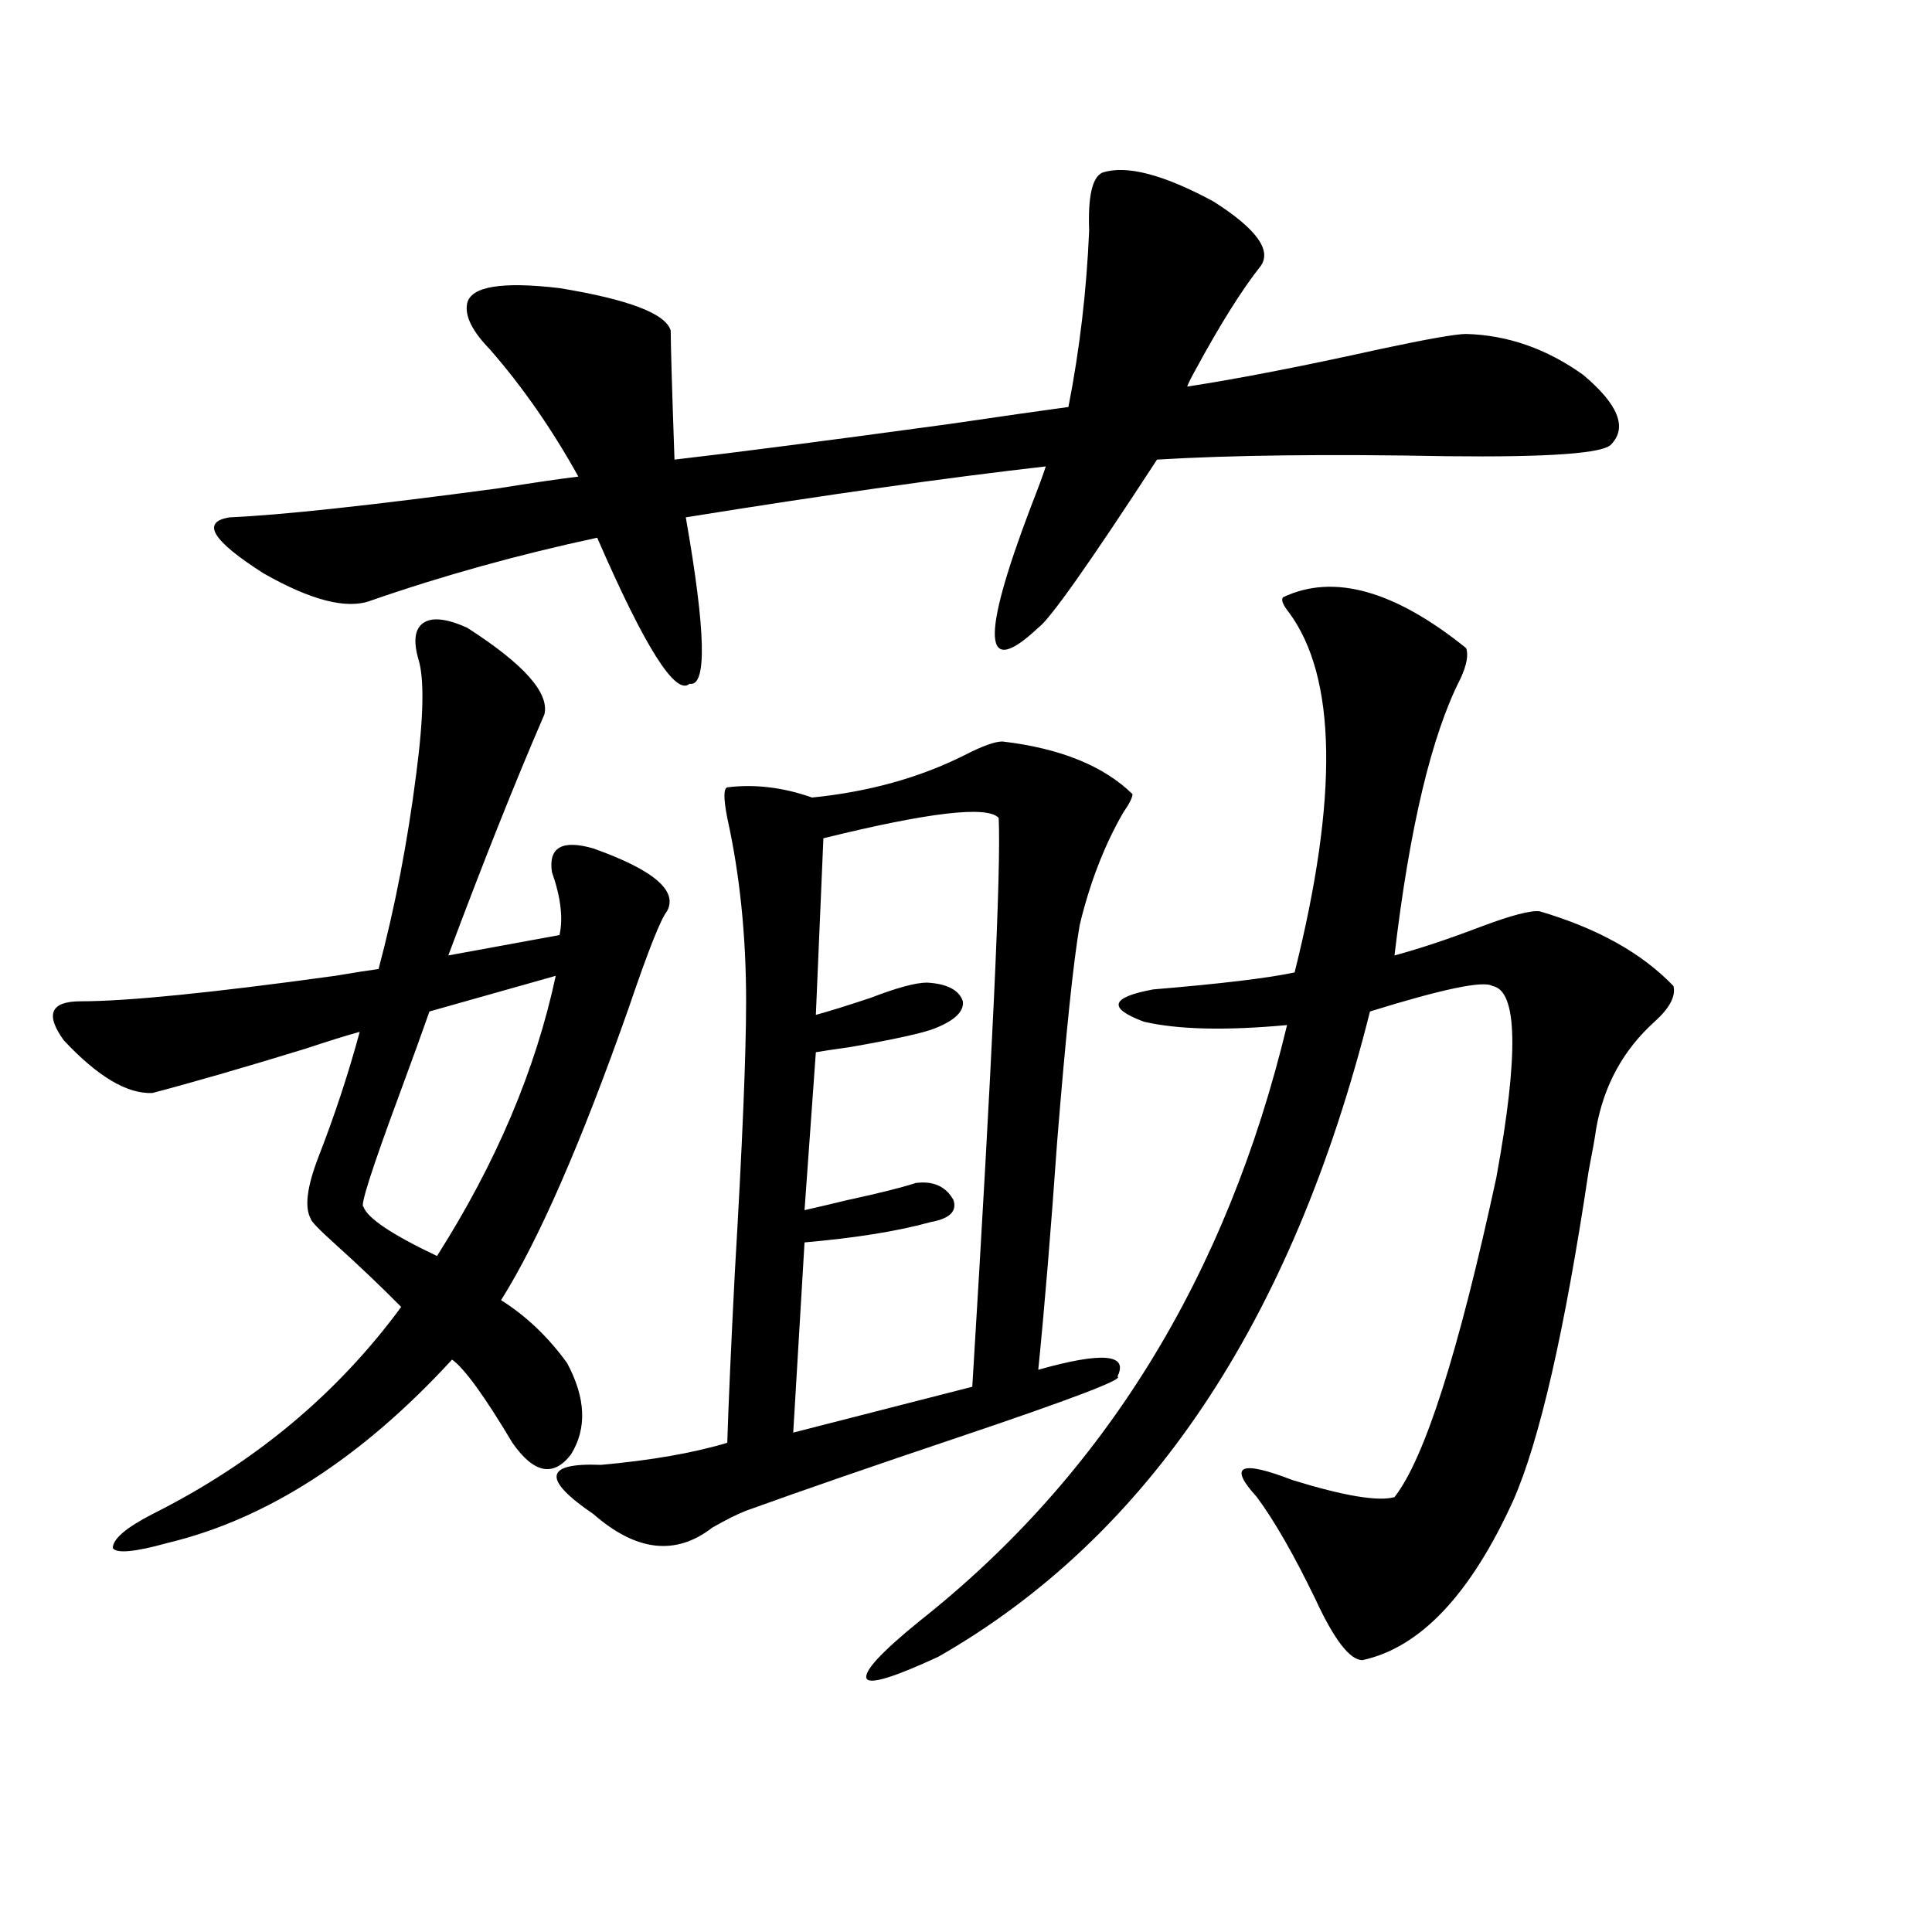 <?xml version="1.0" encoding="utf-8"?>
<!-- Generator: Adobe Illustrator 16.0.0, SVG Export Plug-In . SVG Version: 6.00 Build 0)  -->
<!DOCTYPE svg PUBLIC "-//W3C//DTD SVG 1.1//EN" "http://www.w3.org/Graphics/SVG/1.1/DTD/svg11.dtd">
<svg version="1.1" id="图层_1" xmlns="http://www.w3.org/2000/svg" xmlns:xlink="http://www.w3.org/1999/xlink" x="0px" y="0px"
	 width="1000px" height="1000px" viewBox="0 0 1000 1000" enable-background="new 0 0 1000 1000" xml:space="preserve">
<path d="M241.799,324.906c29.268,18.76,42.591,33.701,39.999,44.824c-14.969,34.58-31.554,76.177-49.755,124.805l57.56-10.547
	c1.951-8.789,0.641-19.624-3.902-32.52c-1.951-12.881,5.198-16.987,21.463-12.305c31.219,11.138,43.901,21.973,38.048,32.52
	c-3.262,4.106-9.756,20.518-19.512,49.219c-24.725,70.313-46.828,121.001-66.34,152.051c13.003,8.213,24.39,19.048,34.146,32.52
	c9.756,18.169,10.396,33.989,1.951,47.461c-9.115,11.729-19.191,9.668-30.243-6.152c-14.313-24.019-24.725-38.369-31.219-43.066
	c-46.828,50.977-95.942,82.617-147.313,94.922c-16.92,4.697-26.341,5.576-28.292,2.637c0-4.683,6.829-10.547,20.487-17.578
	c52.682-26.367,95.607-62.1,128.777-107.227c-10.411-10.547-21.798-21.382-34.146-32.52c-8.46-7.607-12.683-12.002-12.683-13.184
	c-3.262-5.85-1.951-16.396,3.902-31.641c8.445-21.67,15.609-43.354,21.463-65.039c-6.509,1.758-15.944,4.697-28.292,8.789
	c-32.529,9.971-58.87,17.578-79.022,22.852c-13.018,0.591-28.292-8.486-45.853-27.246c-9.756-13.472-6.829-20.215,8.78-20.215
	c24.055,0,67.956-4.395,131.704-13.184c10.396-1.758,17.881-2.925,22.438-3.516c8.445-31.641,14.954-65.327,19.512-101.074
	c3.902-29.883,4.223-49.795,0.976-59.766c-2.606-9.365-1.631-15.518,2.927-18.457C223.903,319.345,231.388,320.224,241.799,324.906z
	 M652.521,137.699c-9.756,12.305-21.143,30.474-34.146,54.492c-1.951,3.516-3.262,6.152-3.902,7.91
	c26.661-4.092,59.831-10.547,99.51-19.336c24.71-5.273,39.664-7.91,44.877-7.91c21.463,0.591,41.615,7.622,60.486,21.094
	c18.201,15.244,23.079,27.246,14.634,36.035c-3.902,4.697-32.194,6.743-84.876,6.152c-61.797-1.167-111.872-0.576-150.24,1.758
	c-35.121,53.916-55.608,82.92-61.462,87.012c-28.627,26.958-29.923,6.152-3.902-62.402c3.902-9.956,6.494-16.987,7.805-21.094
	c-51.386,5.864-113.503,14.653-186.337,26.367c10.396,59.189,11.052,87.891,1.951,86.133c-7.164,6.455-23.094-18.745-47.804-75.586
	c-40.975,8.789-79.998,19.639-117.07,32.52c-12.362,4.697-30.898,0-55.608-14.063c-26.676-16.987-32.529-26.655-17.561-29.004
	c26.661-1.167,72.834-6.152,138.533-14.941c18.201-2.925,32.194-4.971,41.95-6.152c-13.658-24.609-28.947-46.582-45.853-65.918
	c-9.115-9.365-13.018-17.275-11.707-23.73c1.951-8.789,17.881-11.426,47.804-7.91c35.762,5.864,54.953,13.184,57.56,21.973
	c0,7.031,0.641,29.307,1.951,66.797c30.563-3.516,78.047-9.668,142.436-18.457c27.957-4.092,48.444-7.031,61.462-8.789
	c5.854-29.883,9.421-60.342,10.731-91.406c-0.655-17.578,1.616-27.534,6.829-29.883c12.348-4.092,31.539,0.879,57.56,14.941
	C650.234,118.363,658.374,129.501,652.521,137.699z M287.651,505.082l-65.364,18.457c-3.902,11.138-9.115,25.488-15.609,43.066
	c-14.313,38.672-20.487,58.008-18.536,58.008c1.951,5.864,14.634,14.365,38.048,25.488
	C256.753,602.064,277.24,553.725,287.651,505.082z M518.865,383.793c29.908,3.516,52.347,12.607,67.315,27.246
	c0,1.758-1.631,4.985-4.878,9.668c-9.756,17.002-17.24,36.338-22.438,58.008c-3.262,18.76-7.164,56.25-11.707,112.5
	c-3.262,46.294-6.509,85.557-9.756,117.773c33.17-9.365,46.828-8.198,40.975,3.516c3.902,1.182-23.749,11.729-82.925,31.641
	c-43.581,14.653-79.998,27.246-109.266,37.793c-4.558,1.758-10.411,4.697-17.561,8.789c-18.871,14.653-39.358,12.305-61.462-7.031
	c-26.676-18.154-25.365-26.655,3.902-25.488c26.006-2.334,47.804-6.152,65.364-11.426c0.641-20.503,1.951-49.795,3.902-87.891
	c3.902-66.206,5.854-113.076,5.854-140.625c0-33.975-3.262-65.615-9.756-94.922c-1.951-9.956-1.951-15.229,0-15.82
	c14.299-1.758,28.933,0,43.901,5.273c29.268-2.925,55.608-10.244,79.022-21.973C508.454,386.142,514.963,383.793,518.865,383.793z
	 M516.914,423.344c-5.854-6.44-36.097-2.925-90.729,10.547l-3.902,91.406c6.494-1.758,15.93-4.683,28.292-8.789
	c13.658-5.273,23.414-7.91,29.268-7.91c10.396,0.591,16.585,3.818,18.536,9.668c0.641,5.273-4.237,9.971-14.634,14.063
	c-5.854,2.349-20.487,5.576-43.901,9.668c-8.46,1.182-14.313,2.061-17.561,2.637l-5.854,81.738
	c5.198-1.167,12.683-2.925,22.438-5.273c16.25-3.516,27.957-6.44,35.121-8.789c9.101-1.167,15.609,1.758,19.512,8.789
	c1.951,5.864-1.951,9.668-11.707,11.426c-16.92,4.697-38.703,8.213-65.364,10.547l-5.854,98.438l92.681-23.73
	C513.652,547.86,518.21,449.711,516.914,423.344z M758.859,335.453c1.296,3.516,0.32,8.789-2.927,15.82
	c-14.969,29.307-26.341,77.056-34.146,143.262c13.003-3.516,27.957-8.486,44.877-14.941c15.609-5.85,25.686-8.486,30.243-7.91
	c29.908,8.789,53.002,21.685,69.267,38.672c1.296,5.273-1.951,11.426-9.756,18.457c-16.265,14.653-26.341,33.11-30.243,55.371
	c-0.655,4.697-1.951,12.017-3.902,21.973c-12.362,82.617-25.365,139.458-39.023,170.508c-22.118,48.629-48.139,76.163-78.047,82.617
	c-6.509,0-14.634-10.547-24.39-31.641c-11.066-22.852-21.143-40.43-30.243-52.734c-14.969-16.396-8.78-19.336,18.536-8.789
	c26.661,8.213,44.222,11.138,52.682,8.789c15.609-19.912,33.17-74.995,52.682-165.234c11.707-63.857,11.052-96.968-1.951-99.316
	c-4.558-2.925-25.7,1.47-63.413,13.184c-40.334,160.552-114.799,271.885-223.409,333.984
	c-22.773,10.547-35.121,14.352-37.072,11.426c-1.951-3.516,7.149-13.485,27.316-29.883
	C571.547,763.48,634.96,660.648,666.179,530.57c-31.874,2.939-56.584,2.349-74.145-1.758c-18.871-7.031-17.24-12.593,4.878-16.699
	c35.121-2.925,59.511-5.85,73.169-8.789c22.759-90.815,21.783-152.93-2.927-186.328c-3.262-4.092-4.237-6.729-2.927-7.91
	C690.233,296.781,721.787,305.57,758.859,335.453z"/>
</svg>

